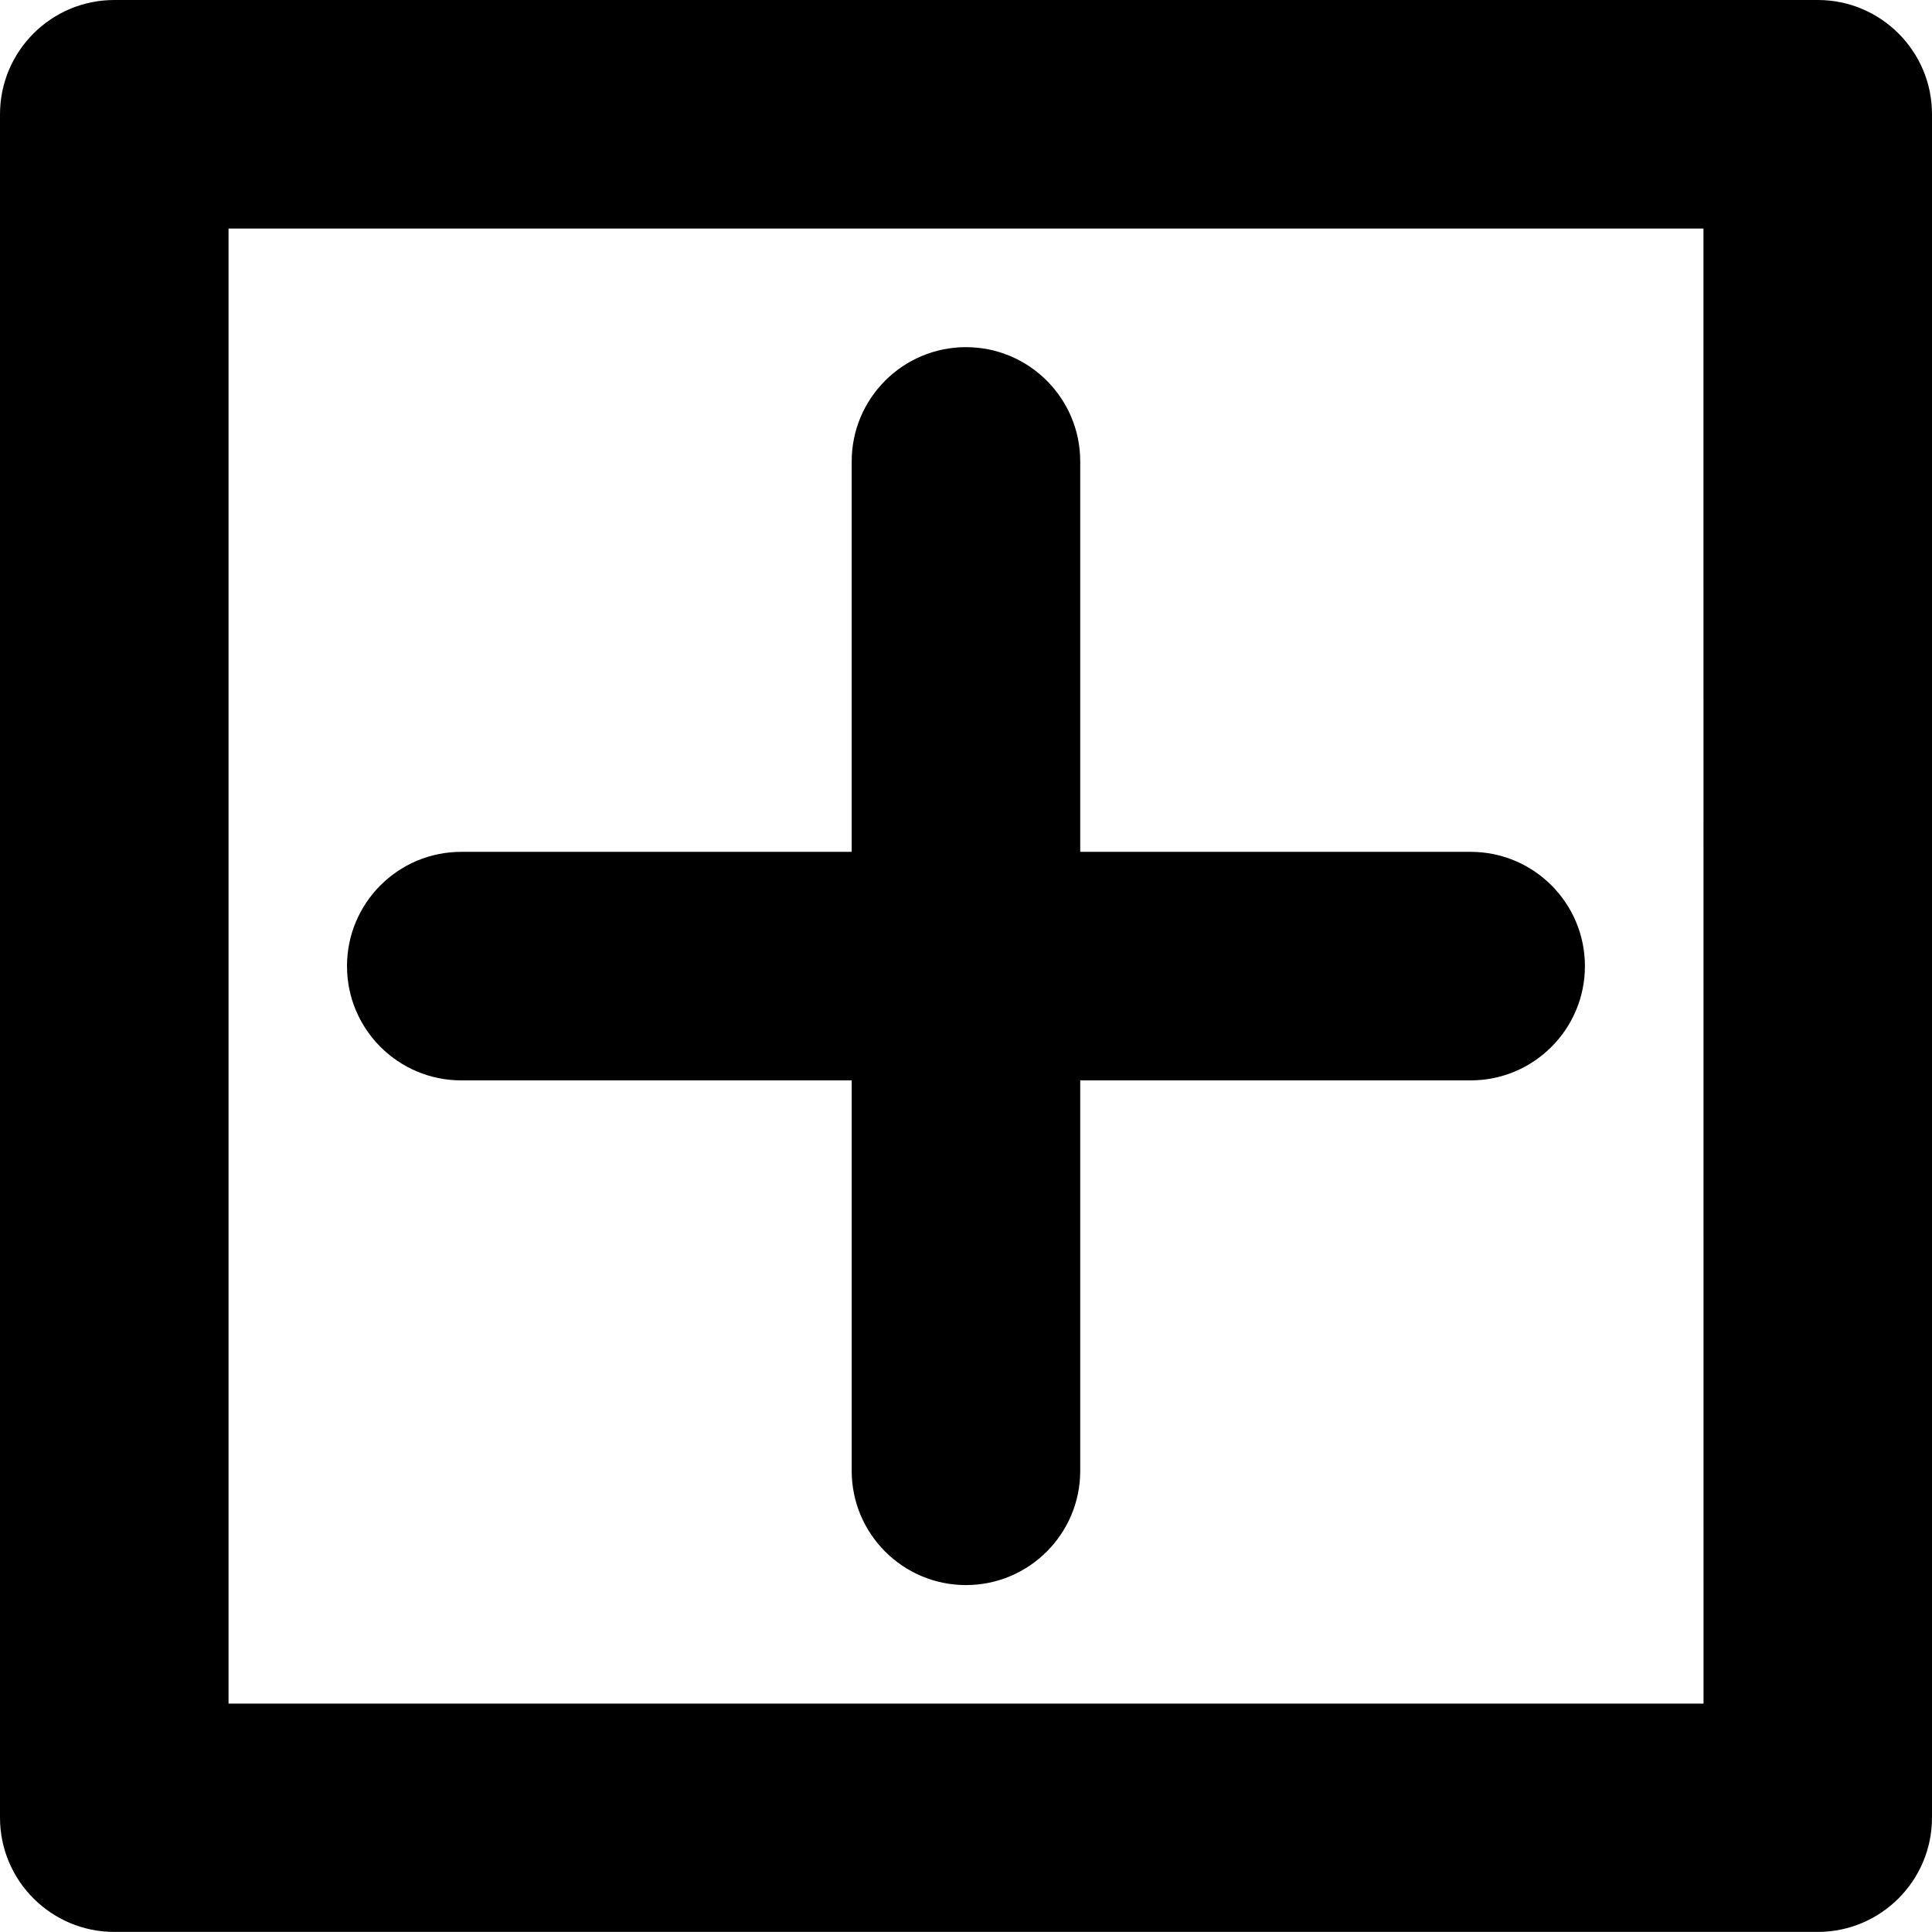 <?xml version="1.0" encoding="iso-8859-1"?>
<svg xmlns="http://www.w3.org/2000/svg" xmlns:xlink="http://www.w3.org/1999/xlink" x="0px" y="0px"
	 width="25.361px" height="25.362px" viewBox="0 0 25.361 25.362">
	<path d="M23.862,0H1.5C0.672,0,0,0.673,0,1.5v22.36c0,0.827,0.672,1.5,1.5,1.5h22.361c0.828,0,1.5-0.673,1.5-1.5V1.5
		C25.362,0.673,24.689,0,23.862,0z M22.362,22.363H3V3h19.361L22.362,22.363L22.362,22.363z M4.555,12.682
		c0-0.829,0.672-1.5,1.5-1.5h5.125V6.057c0-0.828,0.672-1.5,1.5-1.5c0.828,0,1.5,0.672,1.5,1.5v5.125h5.125
		c0.828,0,1.5,0.672,1.5,1.5c0,0.828-0.672,1.5-1.5,1.5H14.18v5.125c0,0.828-0.672,1.5-1.5,1.5c-0.828,0-1.5-0.672-1.5-1.5v-5.125
		H6.055C5.227,14.182,4.555,13.51,4.555,12.682z"/>
</svg>
